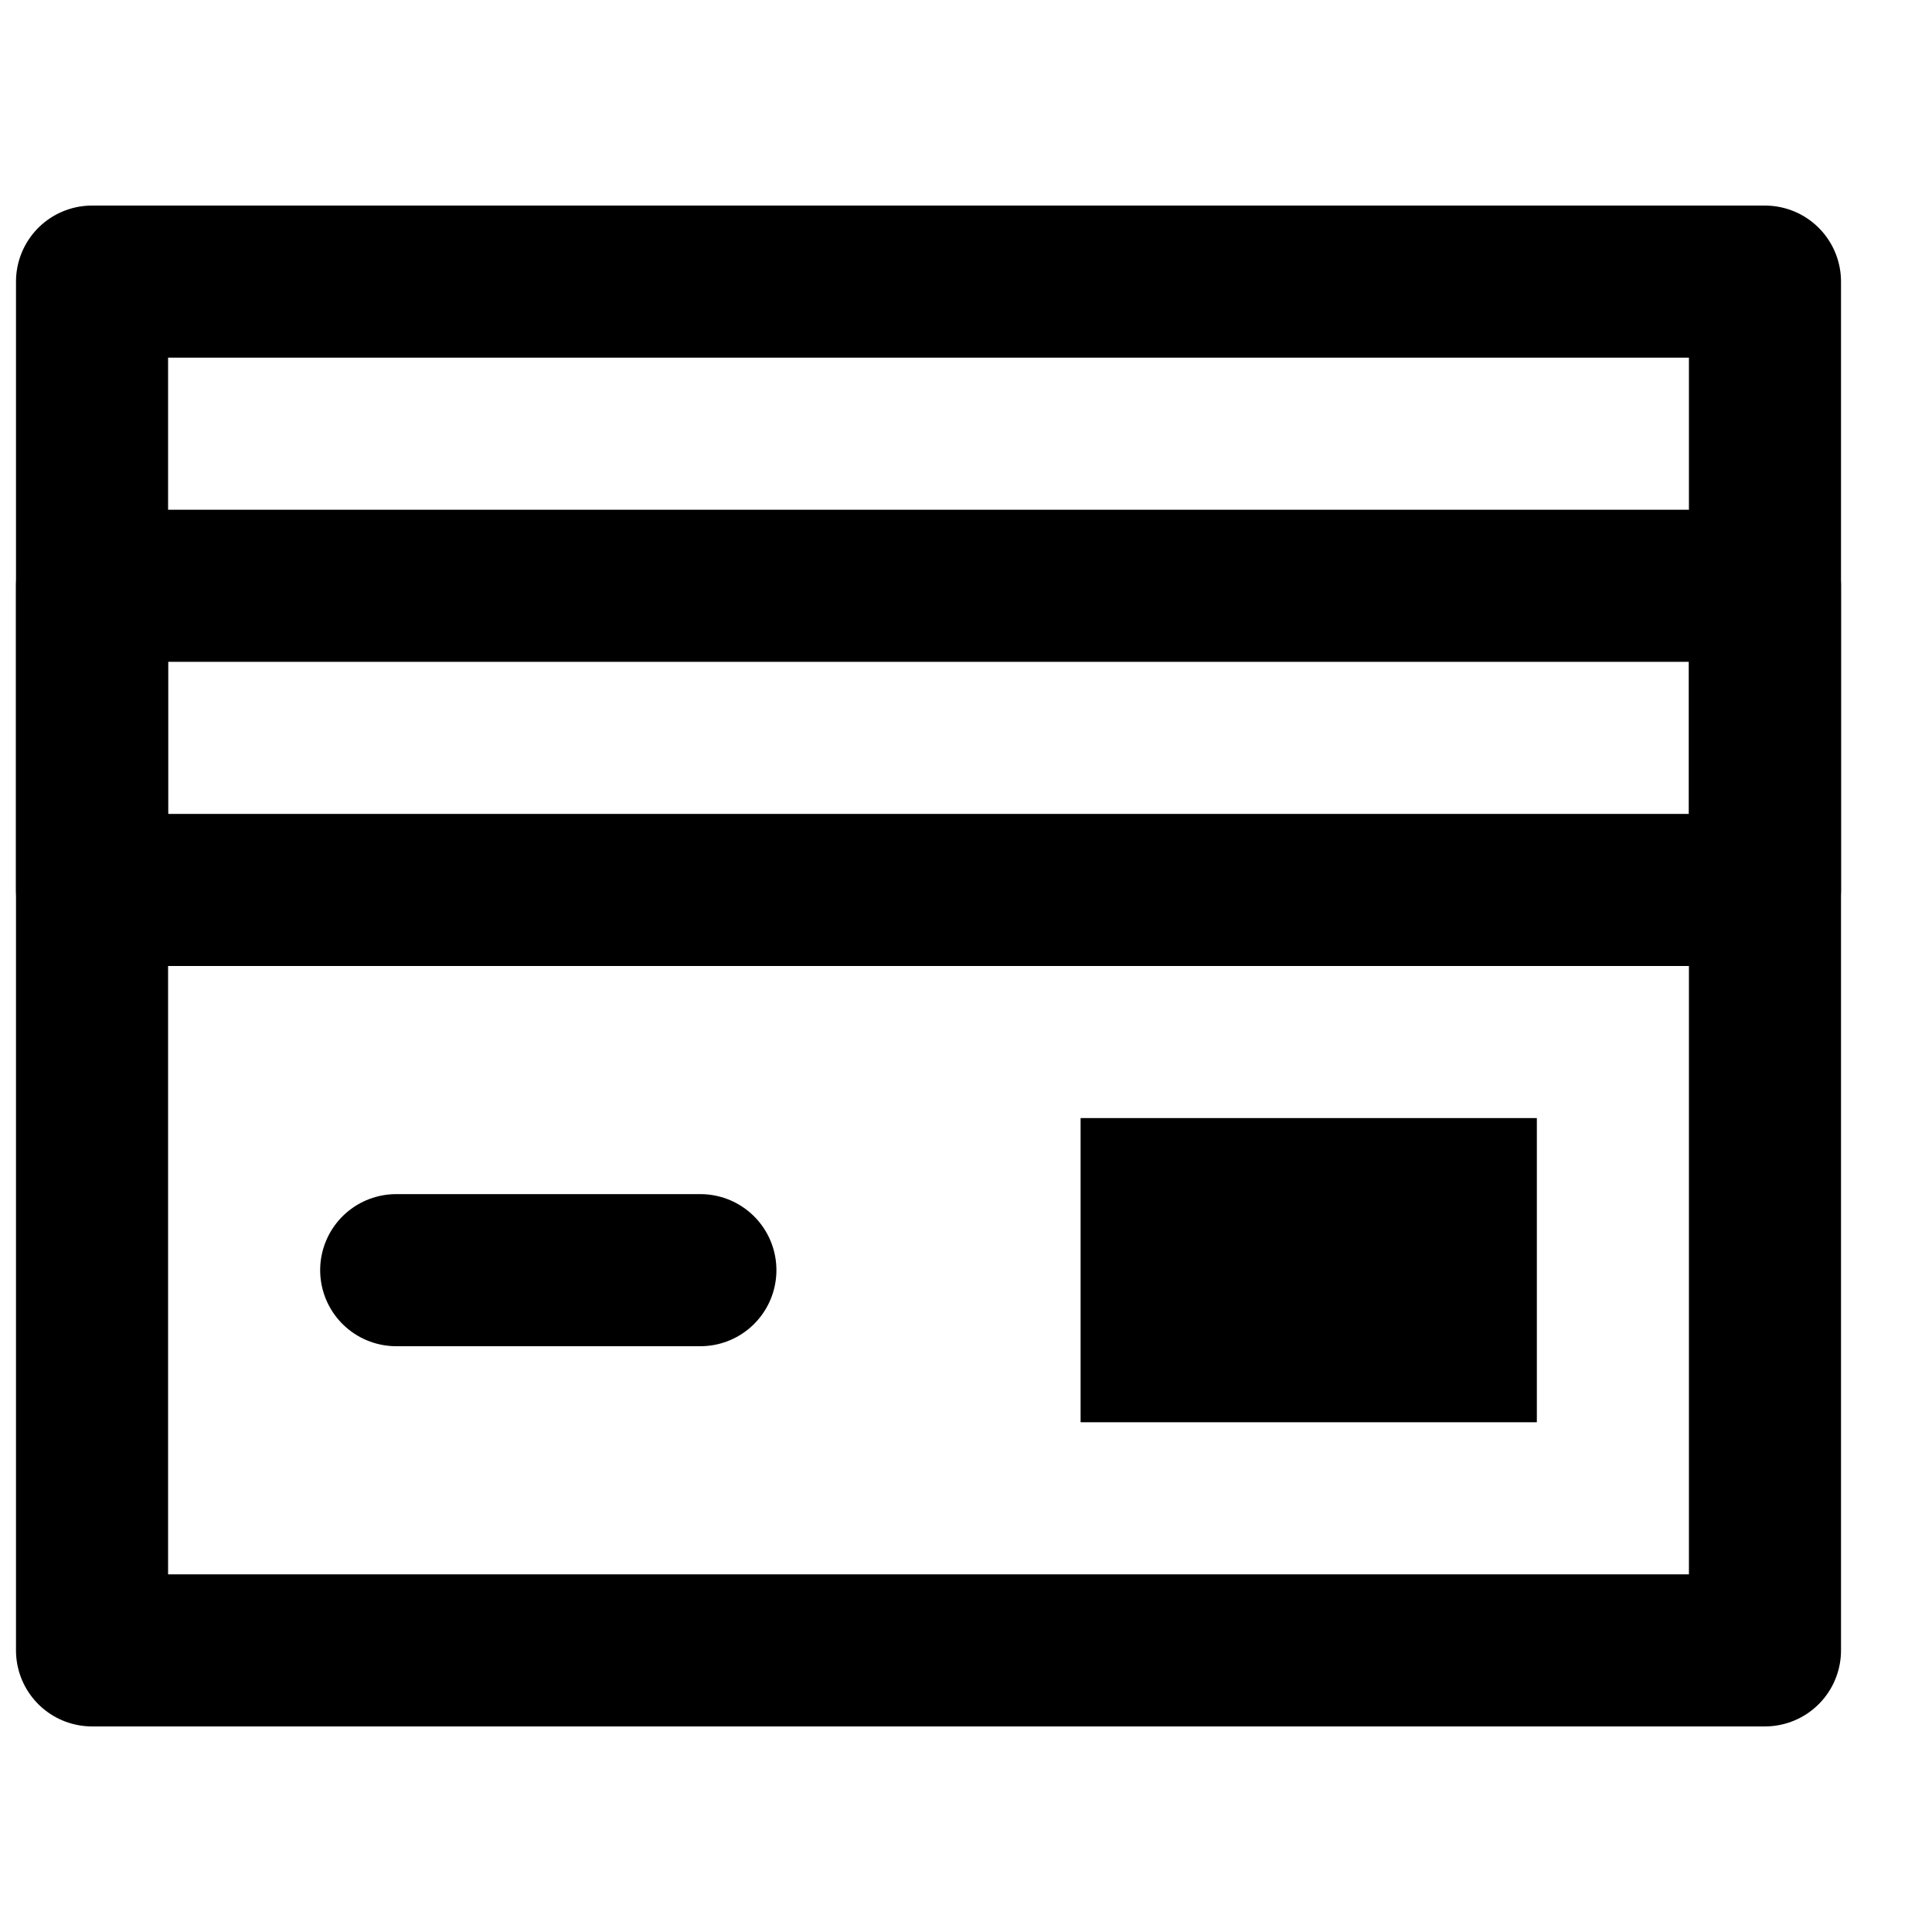 <?xml version="1.0" encoding="UTF-8"?>
<!-- Uploaded to: SVG Repo, www.svgrepo.com, Generator: SVG Repo Mixer Tools -->
<svg width="800px" height="800px" version="1.1" viewBox="144 144 512 512" xmlns="http://www.w3.org/2000/svg">
 <defs>
  <clipPath id="b">
   <path d="m148.09 198h483.91v404h-483.91z"/>
  </clipPath>
  <clipPath id="a">
   <path d="m148.09 279h483.91v121h-483.91z"/>
  </clipPath>
 </defs>
 <g clip-path="url(#b)">
  <path transform="matrix(20.152 0 0 20.152 168.25 218.63)" d="m0.007 18h22v-18h-22zm0 0" fill="none" stroke="#000000" stroke-linecap="round" stroke-linejoin="round" stroke-width="2"/>
 </g>
 <g clip-path="url(#a)">
  <path transform="matrix(20.152 0 0 20.152 168.25 218.63)" d="m0.007 8h22v-4h-22zm0 0" fill="none" stroke="#000000" stroke-linecap="round" stroke-linejoin="round" stroke-width="2"/>
 </g>
 <path transform="matrix(20.152 0 0 20.152 168.25 218.63)" d="m8.007 13h-4zm0 0" fill="none" stroke="#000000" stroke-linecap="round" stroke-linejoin="round" stroke-width="2"/>
 <path d="m430.37 520.91h120.91v-80.609h-120.91z" fill-rule="evenodd"/>
</svg>